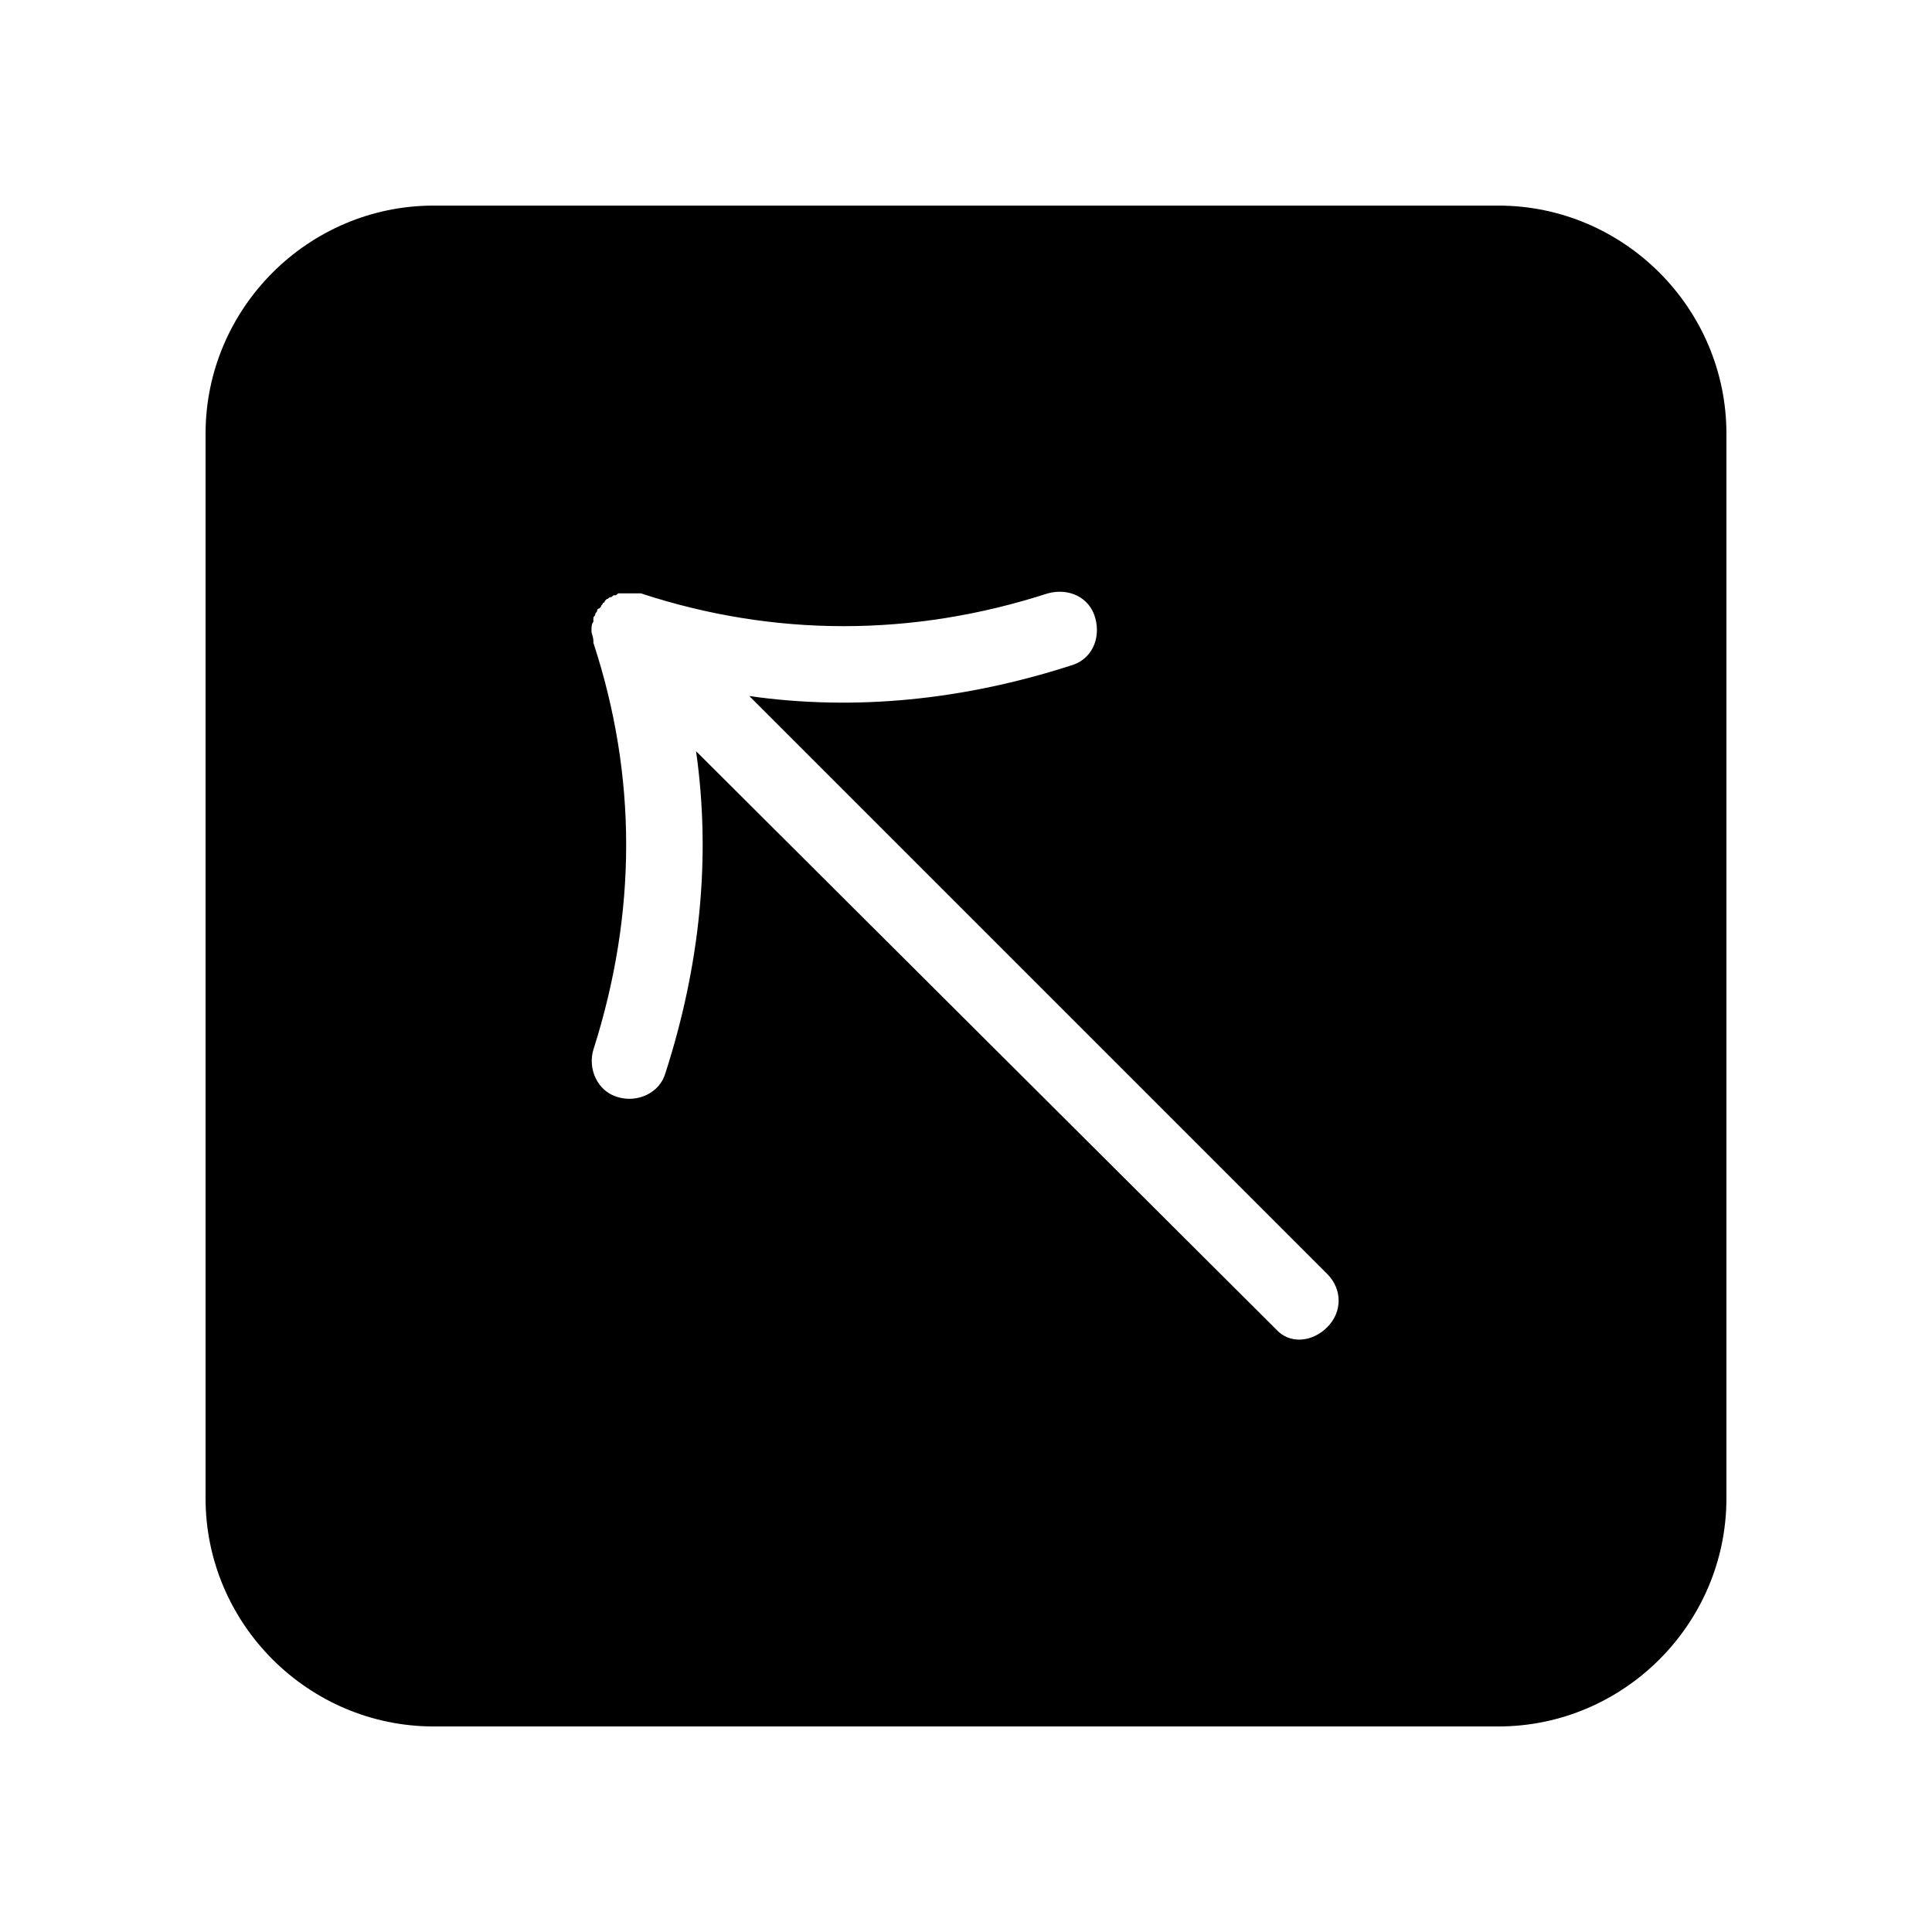<?xml version="1.0" encoding="UTF-8"?>
<!-- The Best Svg Icon site in the world: iconSvg.co, Visit us! https://iconsvg.co -->
<svg fill="#000000" width="800px" height="800px" version="1.1" viewBox="144 144 512 512" xmlns="http://www.w3.org/2000/svg">
 <path d="m601.52 541.07v-282.13c0-33.25-27.207-60.457-60.457-60.457h-282.13c-33.25 0-60.457 27.207-60.457 60.457v282.13c0 33.25 27.207 60.457 60.457 60.457h282.13c33.25 0 60.457-27.207 60.457-60.457zm-119.4-44.84-153.66-153.16c4.031 28.215 1.008 56.93-8.062 85.145-1.512 5.543-7.559 8.062-12.594 6.551-5.543-1.512-8.062-7.559-6.551-12.594 11.586-36.273 11.586-72.547 0-107.82v-0.504c0-1.008-0.504-2.016-0.504-2.519 0-1.008 0-2.016 0.504-2.519v-0.504-0.504c0-0.504 0.504-0.504 0.504-1.008 0-0.504 0.504-0.504 0.504-1.008 0 0 0-0.504 0.504-0.504l0.504-0.504c0-0.504 0.504-0.504 0.504-1.008 0 0 0.504 0 0.504-0.504l0.504-0.504c0.504 0 0.504-0.504 1.008-0.504s0.504-0.504 1.008-0.504c0.504 0 0.504 0 1.008-0.504h0.504 1.008 0.504 0.504 1.008 0.504 0.504 1.008 0.504c35.266 11.586 72.043 11.586 107.82 0 5.543-1.512 11.082 1.008 12.594 6.551 1.512 5.543-1.008 11.082-6.551 12.594-28.215 9.07-56.93 12.09-85.145 8.062l153.16 153.16c4.031 4.031 4.031 10.078 0 14.105-4.027 4.035-10.074 4.539-13.598 0.508z"/>
</svg>